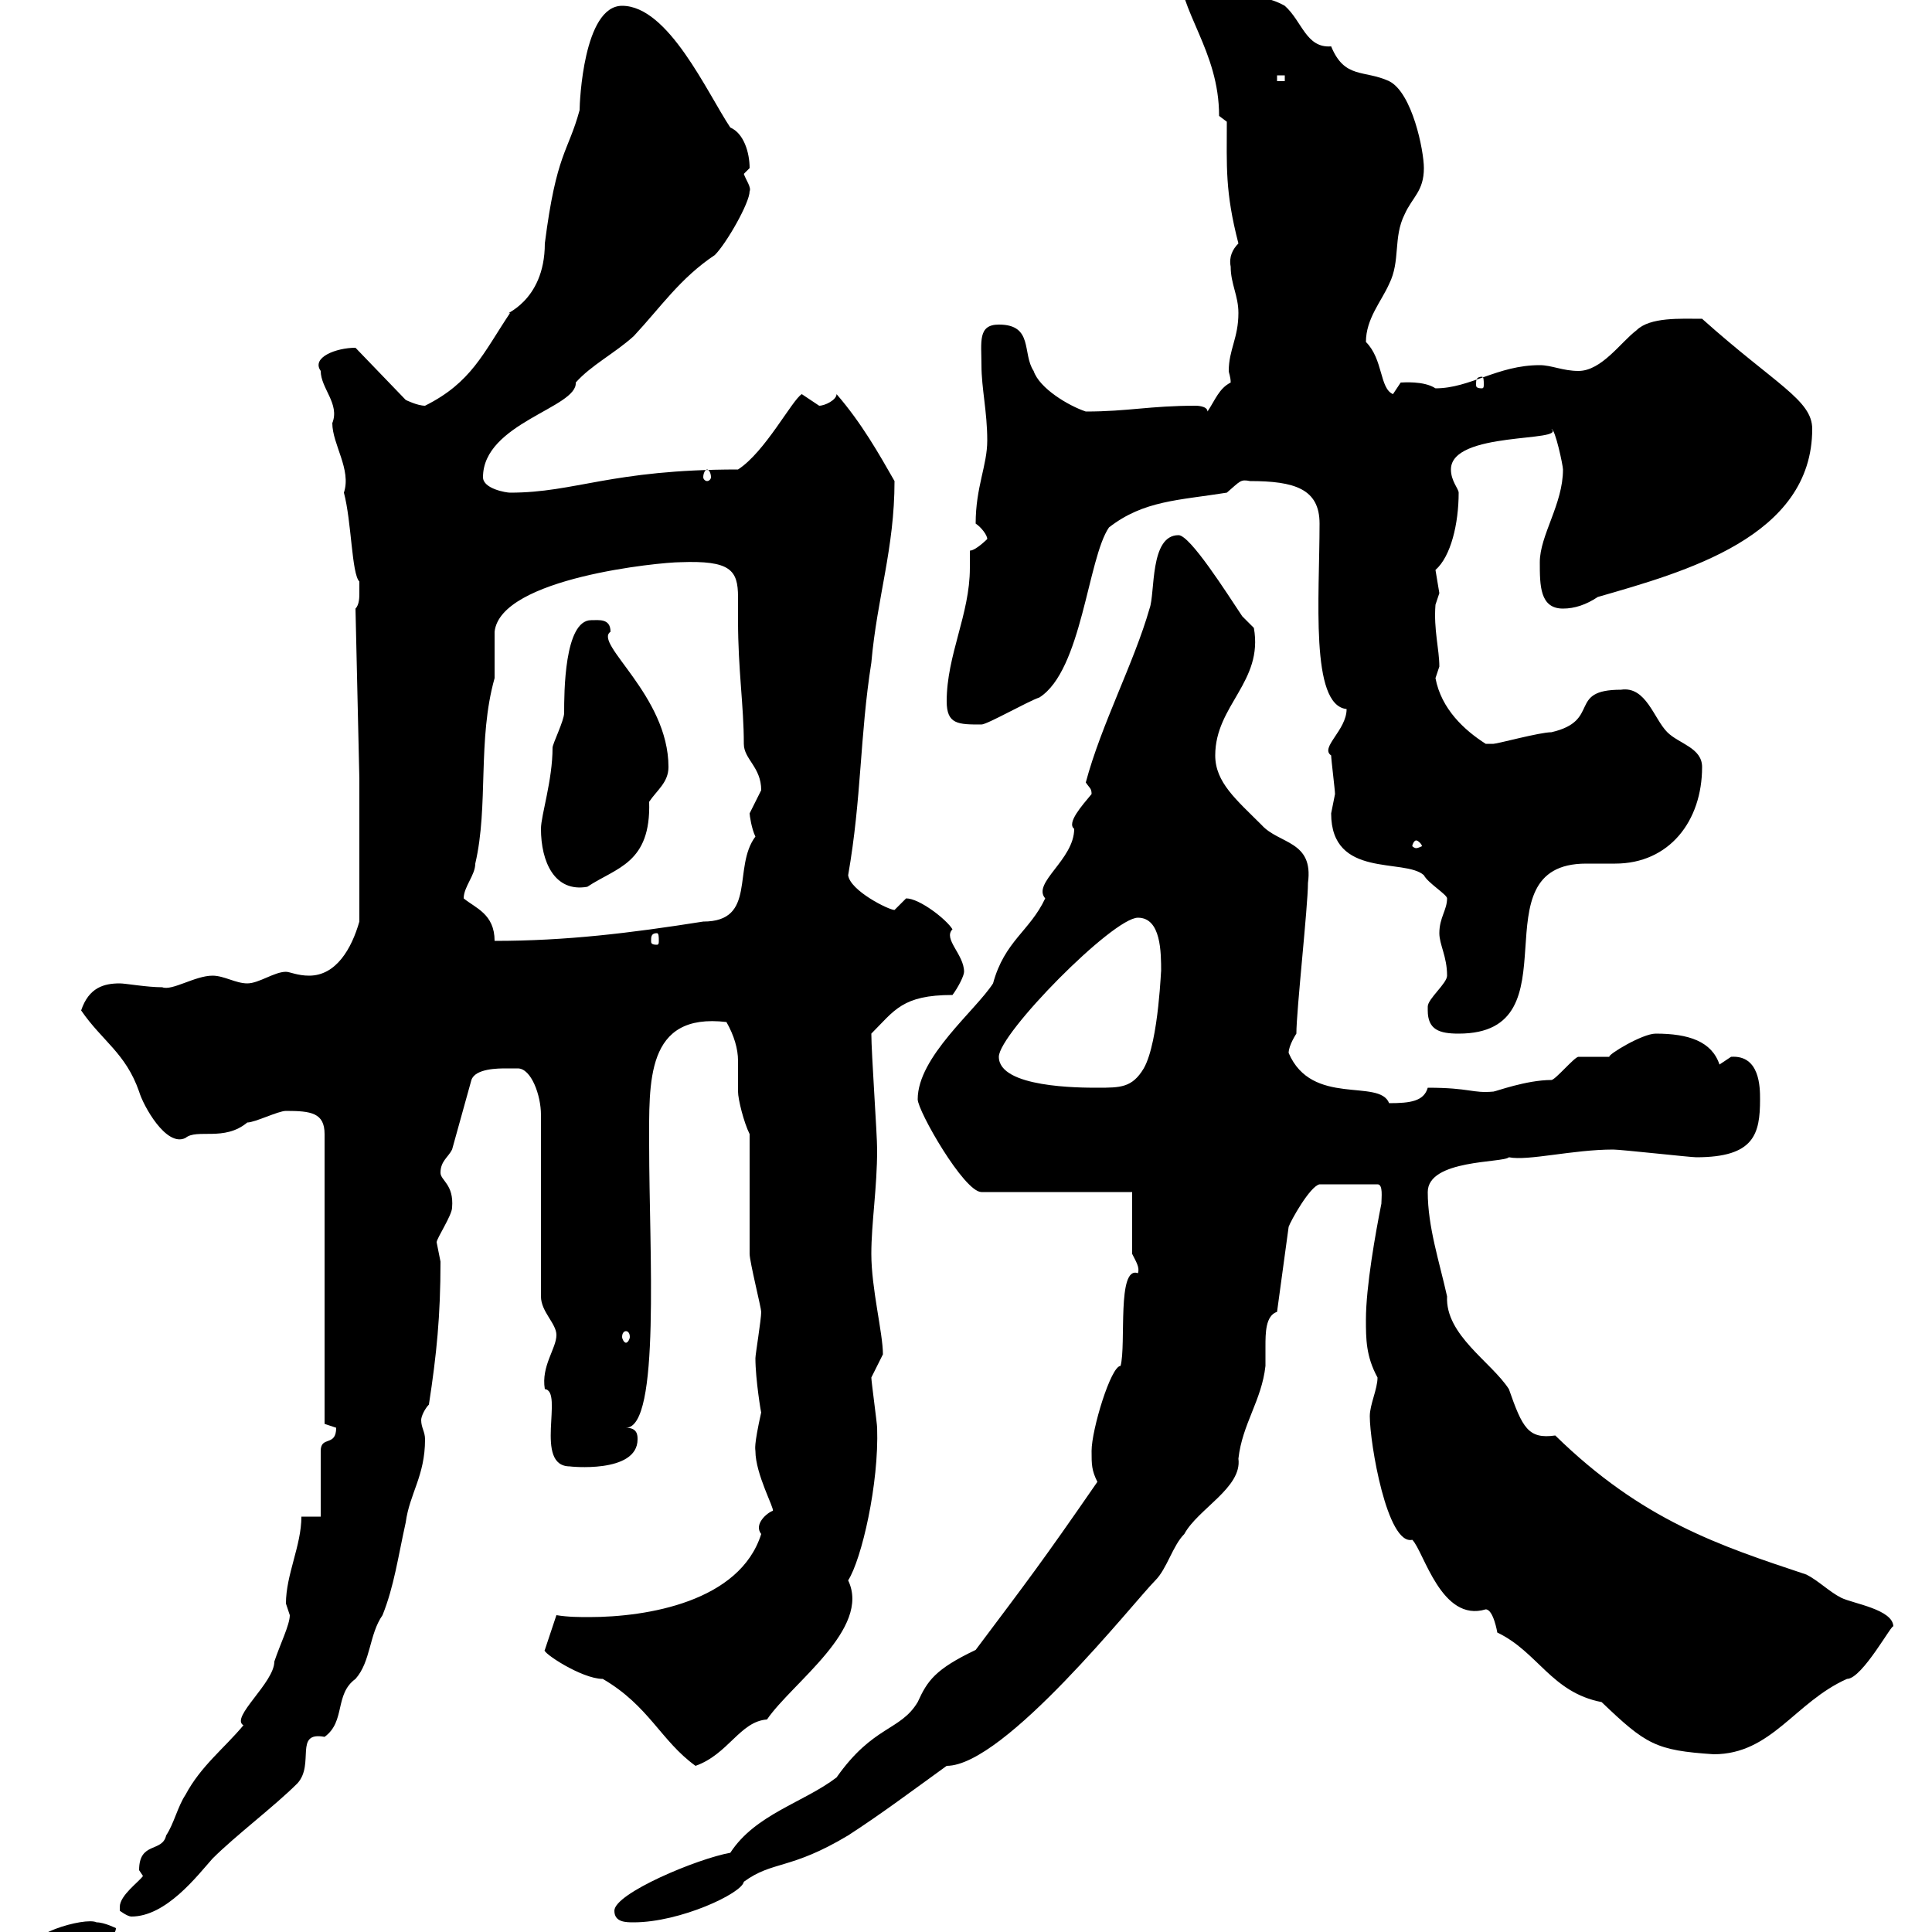 <svg xmlns="http://www.w3.org/2000/svg" xmlns:xlink="http://www.w3.org/1999/xlink" width="300" height="300"><path d="M5.40 303C5.40 304.80 6 305.10 7.20 305.10C7.80 305.10 9 304.80 9.60 304.80L9.60 303C10.50 303 11.10 303 11.40 303.90C13.20 303.90 18 301.20 18 299.40C18 299.40 16.20 298.50 15 298.50C13.20 297.60 3 300.60 5.40 303ZM95.40 296.70C95.40 298.50 97.20 298.50 98.40 298.50C105.60 298.50 115.20 294 115.50 292.20C120 288.90 122.70 290.40 131.70 285C136.80 281.70 141.60 278.10 147 274.20C156 274.20 176.10 248.70 179.40 245.40C181.20 243.60 182.10 240 183.90 238.20C186 234.30 192.90 231 192.30 226.50C192.90 221.10 195.90 217.50 196.50 212.10C196.50 211.20 196.50 210.30 196.50 209.10C196.50 207 196.50 204.30 198.30 203.70L200.10 190.50C200.40 189.60 203.40 184.20 204.90 183.90L213.90 183.90C214.80 183.90 214.50 186 214.50 186.90C213.60 191.40 212.10 199.80 212.10 204.90C212.10 207.90 212.10 210.60 213.90 213.90C213.90 215.70 212.70 218.10 212.70 219.90C212.70 224.10 215.40 240 219.30 239.10C221.10 240.90 223.80 252 230.70 249.90C231.90 249.90 232.50 253.50 232.50 253.50C238.80 256.50 240.90 262.80 248.70 264.30C255.60 270.90 257.10 271.80 266.10 272.40C275.10 272.40 278.70 264.30 286.80 260.70C289.20 260.70 294 251.70 294 252.60C294 249.90 287.70 249 285.90 248.10C284.10 247.20 282.30 245.40 280.50 244.50C267 240 255 236.10 241.50 222.90C237.30 223.50 236.40 221.70 234.30 215.70C231.60 211.50 224.40 207.30 224.70 201.30C223.50 195.90 221.70 190.50 221.70 185.10C221.70 180 233.40 180.60 234.30 179.70C237.30 180.30 244.20 178.50 250.50 178.50C251.70 178.50 262.50 179.70 263.40 179.70C272.40 179.70 273.30 176.10 273.30 170.70C273.30 168.90 273.30 163.80 268.80 164.10C268.80 164.10 267 165.30 267 165.30C265.80 161.70 262.20 160.50 257.10 160.50C255 160.50 249.60 163.80 249.90 164.10C249.90 164.10 245.10 164.10 245.10 164.10C244.50 164.10 241.50 167.70 240.90 167.70C237 167.70 232.20 169.50 231.90 169.50C228.60 169.80 228.30 168.90 221.70 168.90C221.10 171 219 171.30 215.70 171.30C214.20 167.40 203.70 171.90 200.10 163.50C200.10 162.30 201.30 160.50 201.30 160.50C201.30 156.90 203.10 140.70 203.10 137.10C204 130.50 198.60 131.10 195.90 128.10C192 124.20 188.70 121.50 188.70 117.30C188.70 109.50 196.20 105.90 194.70 97.50C194.70 97.50 192.90 95.70 192.90 95.70C190.50 92.10 184.80 83.10 183 83.10C178.50 83.10 179.40 92.10 178.50 94.50C176.10 102.90 171 112.50 168.60 121.50C169.20 122.40 169.50 122.40 169.50 123.30C168 125.10 165.60 127.80 166.80 128.70C166.80 133.50 160.20 137.10 162.30 139.50C159.90 144.60 156 146.10 154.20 152.70C151.50 156.90 142.50 164.10 142.50 170.70C142.50 172.50 149.70 185.10 152.40 185.10L175.80 185.10L175.80 194.70C176.40 195.90 177 196.80 176.70 197.70C173.40 196.50 174.90 208.80 174 212.10C172.50 212.10 169.50 222 169.50 225.30C169.50 227.40 169.50 228.30 170.40 230.10C161.70 242.70 159.60 245.40 151.50 256.20C145.20 259.20 144 261 142.50 264.30C139.80 268.80 135.60 267.90 129.90 276C124.80 279.90 117.30 281.70 113.40 287.70C108.30 288.60 95.40 294 95.40 296.70ZM18.60 296.70C18.60 296.70 19.80 297.60 20.40 297.60C25.80 297.60 30.60 291.30 33 288.60C36.60 285 42.60 280.50 46.20 276.90C48.90 273.90 45.60 268.80 50.40 269.70C53.70 267.30 51.90 263.10 55.20 260.70C57.60 258 57.30 253.80 59.40 250.80C61.20 246.30 61.80 241.80 63 236.40C63.60 231.90 66 229.20 66 223.50C66 222.30 65.40 221.70 65.40 220.50C65.40 219.90 66 218.70 66.60 218.10C67.80 210.30 68.40 204.30 68.40 195.90C68.40 195.90 67.80 192.90 67.80 192.90C67.80 192.30 70.20 188.70 70.20 187.50C70.50 183.90 68.40 183.30 68.40 182.10C68.40 180.30 69.60 179.70 70.20 178.50L73.20 167.70C73.80 165.90 77.40 165.90 78.60 165.90C79.20 165.90 79.50 165.90 80.40 165.90C82.50 165.90 84 170.10 84 173.10L84 201.30C84 203.70 86.40 205.50 86.40 207.30C86.40 209.40 84 212.10 84.60 215.70C87.60 216 82.80 227.70 88.50 227.70C88.20 227.70 99 228.90 99 223.50C99 222.90 99 221.70 97.20 221.70C102.60 221.70 100.80 194.10 100.80 177.90C100.80 168 100.20 157.20 112.80 158.70C114 160.80 114.60 162.90 114.60 164.70C114.60 166.50 114.60 168 114.60 169.50C114.60 170.70 115.50 174.30 116.40 176.10C116.40 178.50 116.40 192.30 116.40 194.70C116.40 195.90 118.20 203.10 118.20 203.70C118.20 204.90 117.30 210.30 117.30 210.90C117.30 214.20 118.20 219.60 118.20 219.30C117 224.70 117.30 225 117.30 225.30C117.30 228.90 120.30 234.30 120 234.60C119.10 234.90 117 236.70 118.20 238.20C114.90 248.70 100.50 251.10 91.50 251.10C90 251.10 88.20 251.10 86.40 250.80L84.60 256.20C84 256.50 90.30 260.70 93.60 260.70C100.80 264.90 102.60 270.30 108 274.20C113.10 272.40 114.90 267.30 119.10 267C123 261.30 135.30 252.90 131.70 245.40C133.80 242.10 136.50 230.40 136.20 221.70C136.20 221.10 135.30 214.50 135.30 213.90C135.30 213.90 137.10 210.30 137.10 210.30C137.10 207 135.30 200.10 135.30 194.70C135.30 189.90 136.20 184.50 136.20 178.50C136.20 176.10 135.30 163.50 135.30 160.50C138.90 156.90 140.10 154.50 147.90 154.50C148.80 153.30 149.70 151.50 149.70 150.90C149.70 148.20 146.40 145.80 147.90 144.30C147 142.80 142.80 139.50 140.70 139.50C140.70 139.50 138.90 141.30 138.90 141.30C138 141.30 132 138.30 131.70 135.90C133.80 123.90 133.50 114.30 135.30 102.90C136.20 92.70 138.90 85.20 138.90 74.70C136.50 70.50 133.80 65.70 129.90 61.20C129.90 62.10 128.10 63 127.20 63C127.20 63 124.50 61.20 124.50 61.20C123 62.10 118.80 70.20 114.60 72.90C94.80 72.90 89.40 76.50 79.20 76.50C78.60 76.50 75 75.90 75 74.10C75 65.70 89.70 63.30 89.40 59.40C91.80 56.70 95.40 54.90 98.40 52.20C102.60 47.70 105.60 43.20 111 39.60C112.80 37.80 116.40 31.50 116.40 29.70C116.70 29.10 115.80 27.90 115.50 27C115.50 27 116.40 26.10 116.40 26.10C116.40 23.70 115.50 20.70 113.40 19.80C109.80 14.40 103.80 0.90 96.60 0.90C90.60 0.90 90 15.90 90 17.10C88.20 23.70 86.40 23.70 84.60 37.80C84.60 47.10 77.70 48.90 79.20 48.60C75 54.90 73.20 59.40 66 63C64.80 63 63 62.10 63 62.10L55.20 54C52.20 54 48.30 55.50 49.80 57.60C49.80 60.30 52.80 62.70 51.60 65.70C51.60 69 54.60 72.90 53.40 76.50C54.60 81 54.60 89.10 55.80 90.30C55.80 90.30 55.80 90.90 55.80 92.10C55.80 92.70 55.80 93.90 55.20 94.50L55.80 120.90L55.80 143.10C54.60 147.30 52.20 151.50 48 151.50C46.20 151.50 45 150.90 44.40 150.90C42.60 150.90 40.20 152.70 38.40 152.70C36.60 152.70 34.80 151.50 33 151.50C30.30 151.50 26.70 153.90 25.20 153.30C22.80 153.30 19.50 152.70 18.60 152.70C16.20 152.70 13.80 153.30 12.60 156.90C15.90 161.70 19.50 163.50 21.60 169.50C22.20 171.60 25.80 178.20 28.80 176.70C30.60 175.20 34.80 177.30 38.40 174.30C39.60 174.30 43.20 172.50 44.40 172.50C48.30 172.50 50.40 172.80 50.40 176.10L50.40 221.10C50.40 221.10 52.20 221.70 52.20 221.70C52.20 224.70 49.80 222.90 49.80 225.30L49.80 235.50L46.80 235.50C46.80 240 44.40 244.50 44.40 249C44.40 249 45 250.80 45 250.80C45 252.30 43.50 255.30 42.60 258C42.60 261.30 35.70 266.70 37.80 267.90C34.80 271.50 31.20 274.20 28.80 278.70C27.60 280.50 27 283.20 25.80 285C25.20 287.70 21.60 285.90 21.60 290.40C21.60 290.40 22.20 291.30 22.20 291.30C21.60 292.20 18.60 294.30 18.60 296.10C18.60 296.10 18.60 296.70 18.60 296.70ZM97.20 206.70C97.50 206.70 97.80 207 97.80 207.60C97.80 207.90 97.50 208.50 97.20 208.50C96.90 208.50 96.60 207.90 96.60 207.60C96.60 207 96.90 206.70 97.20 206.70ZM155.10 164.10C155.10 160.50 172.80 142.50 176.70 142.50C180.30 142.50 180.30 147.90 180.30 150.90C180.30 149.40 180 161.70 177.60 165.90C175.80 168.90 174 168.90 170.40 168.90C167.70 168.90 155.10 168.90 155.10 164.10ZM221.70 156.90C221.70 159.90 223.50 160.50 226.50 160.50C245.10 160.50 228.90 134.10 246.30 134.10C248.10 134.10 249.60 134.10 250.80 134.10C259.20 134.10 264.30 127.50 264.30 119.10C264.30 116.10 260.70 115.50 258.90 113.70C256.80 111.60 255.60 106.50 251.70 107.10C243.30 107.10 248.70 111.90 240.90 113.70C239.10 113.70 232.50 115.50 231.90 115.50C231.90 115.50 231.90 115.50 230.70 115.50C227.40 113.40 223.80 110.10 222.90 105.30C222.90 105.30 223.50 103.50 223.50 103.50C223.50 100.80 222.60 97.80 222.90 93.90C222.90 93.90 223.50 92.10 223.50 92.10C223.50 92.10 222.90 88.50 222.90 88.50C225.30 86.40 226.50 81.30 226.50 76.50C226.50 75.90 225.30 74.70 225.30 72.90C225.30 66.90 243.30 68.70 240.90 66.60C241.50 66.60 242.70 72.30 242.70 72.90C242.70 78.30 239.10 83.10 239.10 87.30C239.10 90.90 239.10 94.50 242.70 94.50C244.50 94.50 246.30 93.90 248.10 92.70C261.60 88.80 281.40 83.40 281.40 66.60C281.40 62.10 275.70 59.70 264.30 49.50C261 49.50 256.20 49.20 254.10 51.30C251.70 53.10 248.70 57.60 245.10 57.60C242.70 57.60 240.90 56.70 239.10 56.70C232.50 56.70 228.30 60.30 222.90 60.30C221.10 59.10 217.80 59.40 217.50 59.40C217.50 59.40 216.30 61.20 216.30 61.20C214.20 60.30 214.80 55.80 212.10 53.10C212.10 49.50 214.50 46.80 215.70 44.10C217.50 40.50 216.30 36.90 218.10 33.30C219.30 30.60 221.10 29.70 221.10 26.10C221.10 23.40 219.30 14.40 215.70 12.60C211.80 10.80 208.80 12.30 206.70 7.20C202.80 7.50 202.20 3.30 199.50 0.90C195.90-1.20 191.10-0.30 188.70-4.50C184.20-4.50 183.60-5.10 183-5.40C183 1.80 189.30 7.80 189.30 18L190.50 18.90C190.50 25.80 190.20 29.70 192.30 37.80C191.40 38.70 190.80 39.90 191.10 41.40C191.10 44.10 192.30 45.90 192.30 48.60C192.30 52.50 190.80 54.30 190.80 57.60C190.80 57.90 191.10 58.50 191.10 59.40C189.30 60.30 188.70 62.10 187.50 63.90C187.50 63 185.70 63 185.70 63C178.50 63 175.20 63.90 168.60 63.90C165.90 63 161.40 60.30 160.50 57.60C158.70 54.90 160.50 50.40 155.10 50.40C151.80 50.40 152.40 53.10 152.40 56.70C152.40 60.30 153.30 63.90 153.30 68.40C153.30 72.30 151.50 75.60 151.50 81.30C152.40 81.90 153.30 83.10 153.30 83.70C153.30 83.70 151.50 85.50 150.60 85.50C150.60 86.70 150.60 87.30 150.60 88.20C150.60 95.40 147 101.70 147 108.90C147 112.50 148.80 112.50 152.40 112.50C153.30 112.50 159.60 108.90 161.40 108.30C168 104.10 168.90 86.70 172.20 81.90C177.60 77.70 183 77.70 190.50 76.50C192.60 74.70 192.60 74.40 194.10 74.70C201 74.70 204.90 75.90 204.90 81.30C204.90 92.70 203.40 109.50 209.10 110.10C209.10 113.40 204.90 116.10 206.70 117.30C206.70 117.90 207.30 122.70 207.30 123.30C207.30 123.30 206.70 126.30 206.70 126.30C206.70 136.50 218.10 133.20 221.10 135.90C221.70 137.10 224.70 138.90 224.70 139.50C224.70 141.30 223.50 142.50 223.50 144.90C223.50 146.70 224.70 148.50 224.70 151.50C224.70 152.70 221.70 155.10 221.70 156.30C221.70 156.30 221.70 156.90 221.70 156.90ZM72 139.50C72 137.70 73.80 135.90 73.80 134.10C75.90 125.10 74.10 114.90 76.80 105.30C76.80 104.70 76.80 99.30 76.80 98.10C77.70 89.70 102.60 87.30 105.60 87.30C113.40 87 114.60 88.50 114.60 92.70C114.60 93.90 114.60 95.10 114.60 96.30C114.60 104.10 115.50 109.50 115.50 115.50C115.50 117.90 118.20 119.10 118.20 122.70C118.20 122.70 116.40 126.30 116.40 126.30C116.40 126.60 116.70 128.70 117.30 129.90C113.70 134.70 117.60 143.10 109.20 143.10C97.80 144.90 87.90 146.10 76.80 146.10C76.80 141.90 73.80 141 72 139.50ZM102 144.90C102.30 144.90 102.30 145.50 102.30 146.10C102.30 146.40 102.30 146.70 102 146.70C101.10 146.70 101.10 146.40 101.10 146.10C101.10 145.50 101.10 144.90 102 144.90ZM84 128.70C84 133.80 86.10 138.60 91.20 137.70C95.70 134.70 101.10 134.10 100.80 124.50C102 122.70 103.80 121.50 103.80 119.10C103.80 108 92.10 99.90 94.80 98.10C94.80 96 93 96.30 91.80 96.30C87.60 96.30 87.60 107.70 87.60 110.70C87.60 111.90 85.80 115.50 85.80 116.10C85.80 121.20 84 126.60 84 128.70ZM219.90 130.50C220.20 130.50 220.80 131.10 220.80 131.40C220.80 131.40 220.20 131.70 219.90 131.70C219.60 131.70 219.30 131.40 219.30 131.40C219.30 131.10 219.60 130.50 219.90 130.50ZM109.80 72.90C110.10 72.90 110.40 73.50 110.40 74.10C110.40 74.40 110.10 74.70 109.80 74.70C109.50 74.70 109.20 74.40 109.20 74.10C109.20 73.50 109.50 72.90 109.80 72.90ZM230.10 58.50C230.40 58.50 230.40 59.10 230.40 59.70C230.40 60 230.40 60.30 230.10 60.30C229.20 60.30 229.20 60 229.20 59.70C229.20 59.10 229.20 58.50 230.10 58.50ZM198.30 11.70L199.50 11.70L199.50 12.60L198.30 12.60Z"/></svg>